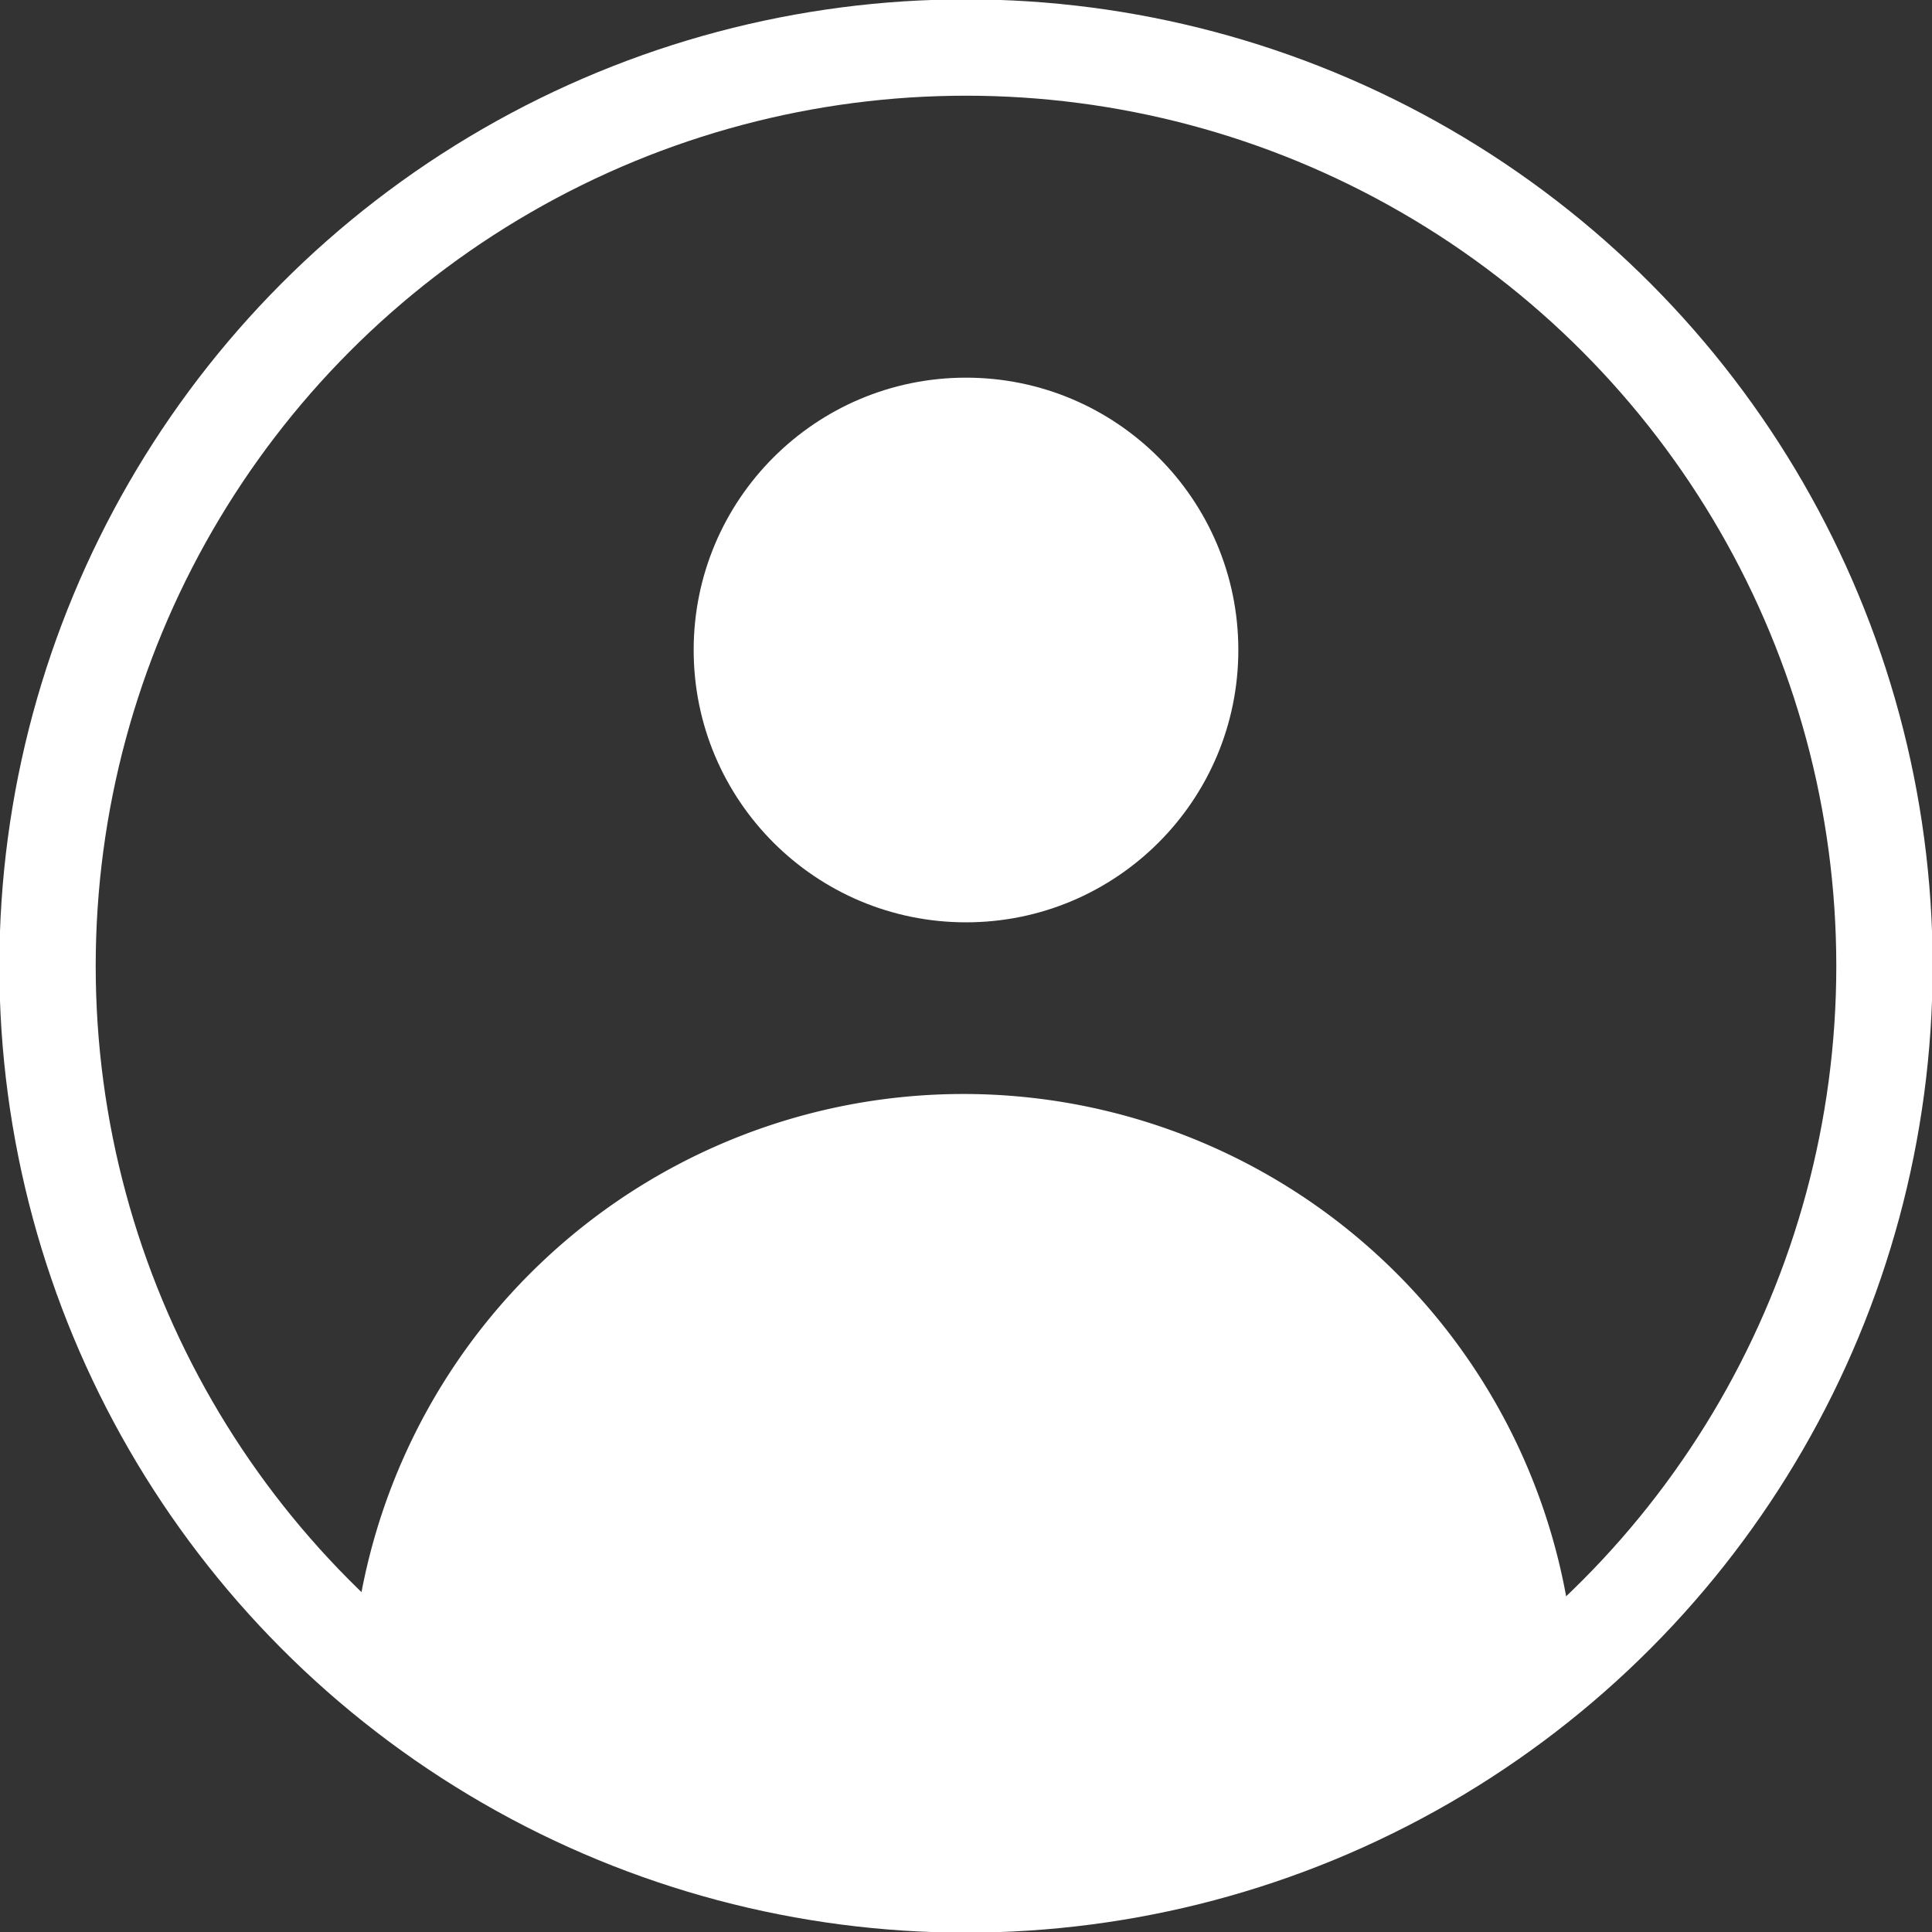 <svg xmlns="http://www.w3.org/2000/svg" viewBox="0 0 15.04 15.04">
    <rect x="0" y="0" width="15.04" height="15.04" fill="#333333" stroke="none"/>
    <defs>
        <style>path{fill: #fff} circle{fill: #fff;} .cls-1{fill:none;stroke:#fff;stroke-miterlimit:10;stroke-width:0.75px;}</style>
    </defs>
    <title>Asset 3</title>
    <g id="Layer_2" data-name="Layer 2">
        <g id="Layer_1-2" data-name="Layer 1">
            <circle class="cls-1" cx="7.52" cy="7.52" r="7.15"/>
            <circle class="cls-2" cx="7.52" cy="5.06" r="2.12"/>
            <path
                d="M2.75,13.24c0-.13,0-.26,0-.39a4.77,4.77,0,0,1,9.5,0c0,.13,0,.25,0,.38l-1.63.82-1.81.61H7L5.11,14.3l-1.6-.78Z"/>
        </g>
    </g>
</svg>
